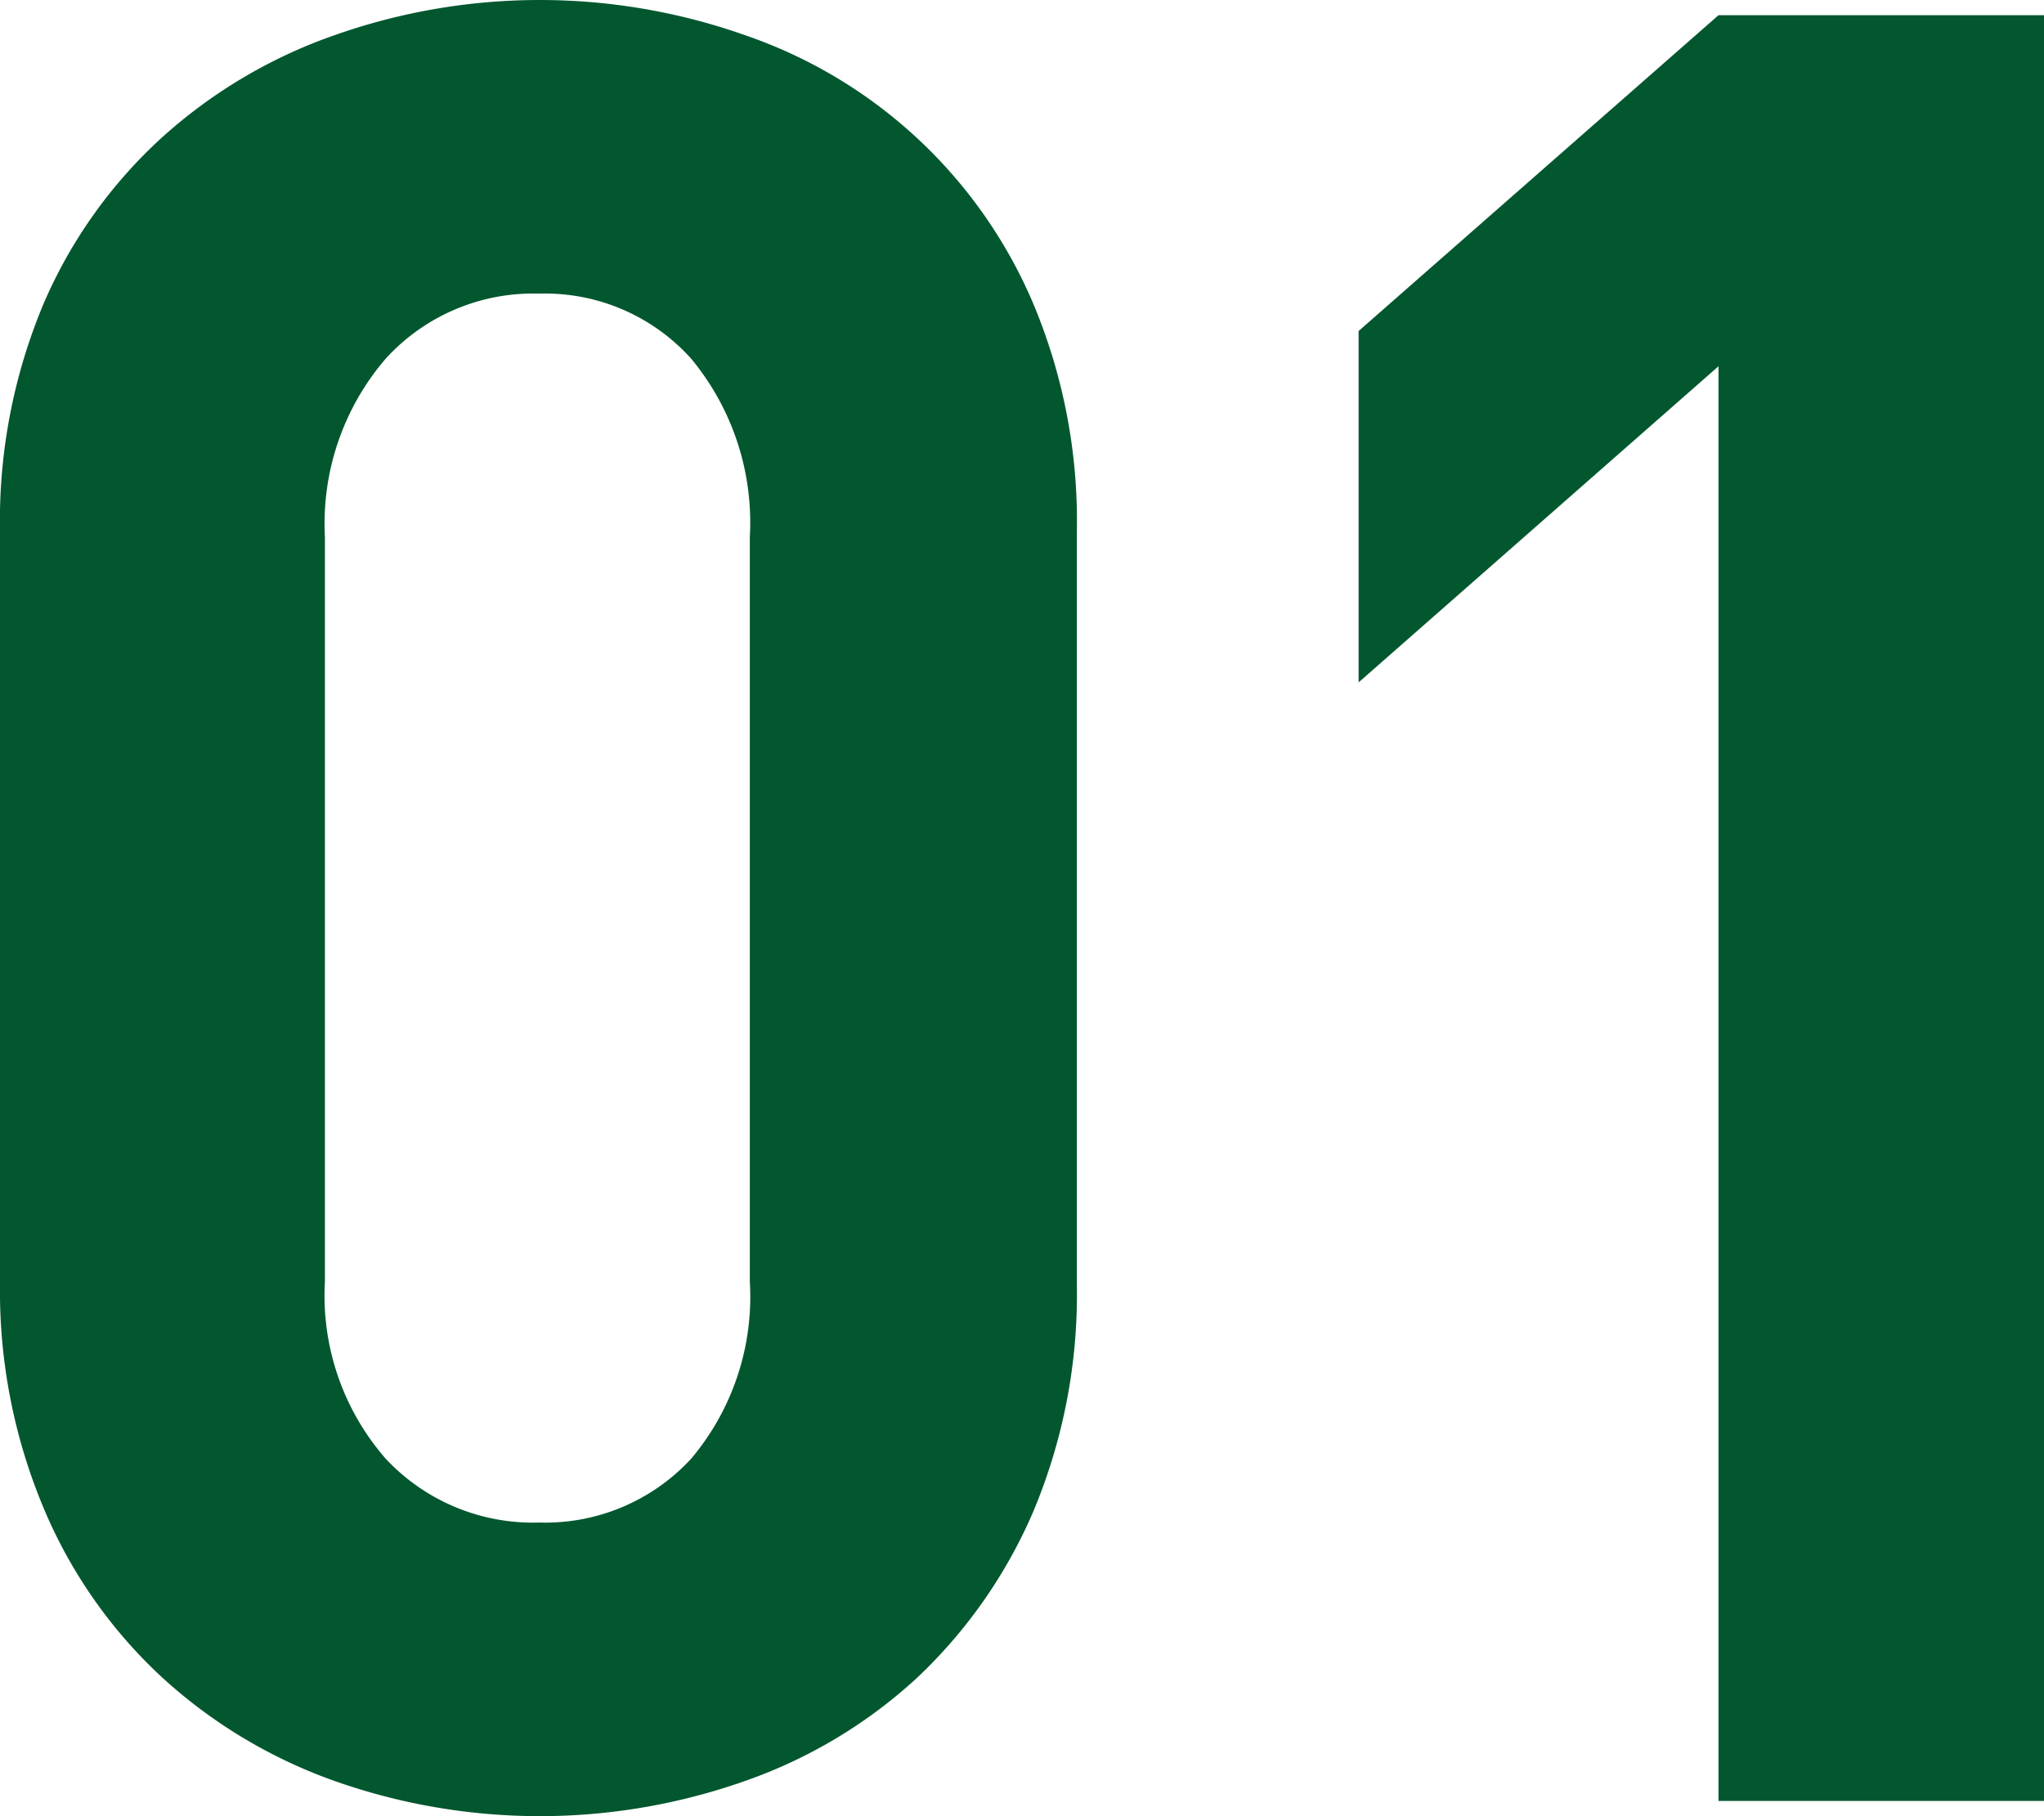 <svg id="レイヤー_1" data-name="レイヤー 1" xmlns="http://www.w3.org/2000/svg" viewBox="0 0 67.25 59.75"><defs><style>.cls-1{fill:#03572f;}</style></defs><path class="cls-1" d="M34,49.72a16.43,16.43,0,0,1-3.84,5.49,16.26,16.26,0,0,1-5.64,3.38,20.28,20.28,0,0,1-13.52,0,16.64,16.64,0,0,1-5.64-3.38,16,16,0,0,1-3.88-5.49A18.47,18.47,0,0,1,0,42.25V17.5A18.47,18.47,0,0,1,1.43,10,15.88,15.88,0,0,1,5.31,4.54,16.64,16.64,0,0,1,11,1.16a20.28,20.28,0,0,1,13.52,0A15.9,15.9,0,0,1,34,10a18.47,18.47,0,0,1,1.43,7.47V42.25A18.47,18.47,0,0,1,34,49.72ZM24.67,17.66a8.44,8.44,0,0,0-1.93-5.86,6.46,6.46,0,0,0-5-2.14,6.56,6.56,0,0,0-5.05,2.14,8.32,8.32,0,0,0-2,5.86V42.17a8.15,8.15,0,0,0,2,5.82,6.63,6.63,0,0,0,5.05,2.1,6.53,6.53,0,0,0,5-2.1,8.26,8.26,0,0,0,1.93-5.82Z"/><path class="cls-1" d="M56.54,59.25V12.05L44.7,22.45V10.89L56.54.5H67.25V59.25Z"/></svg>